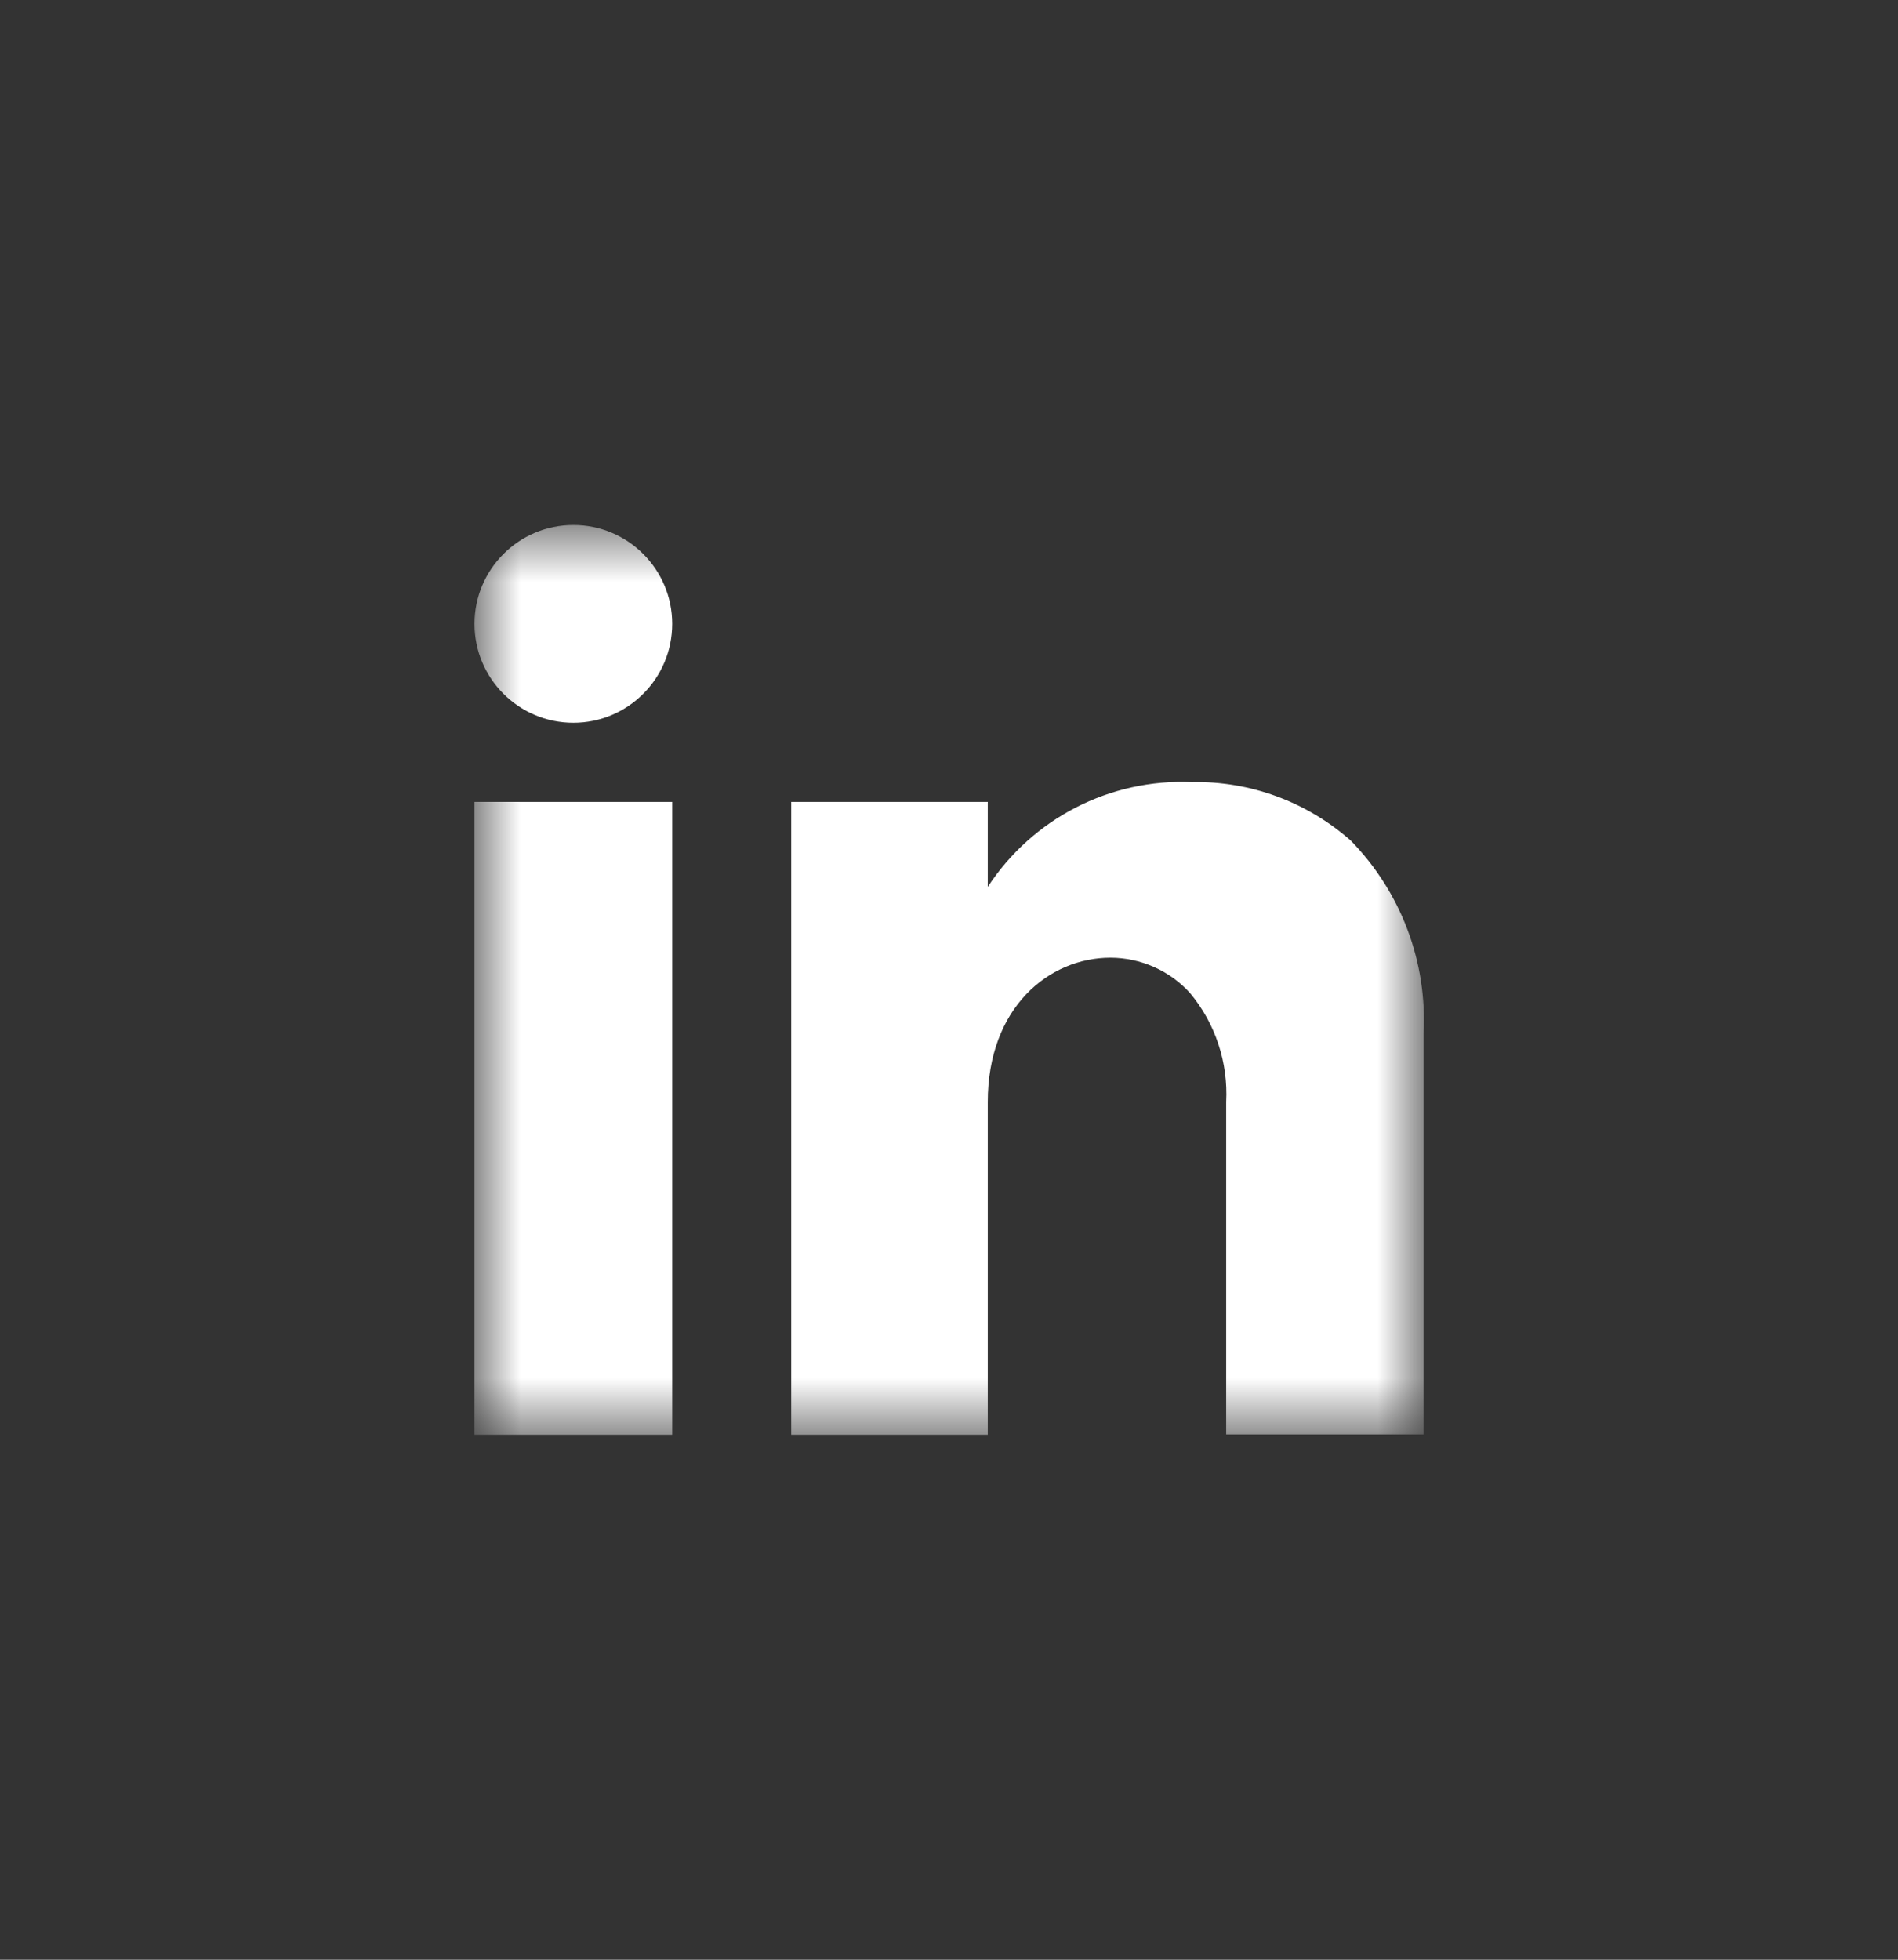 <svg width="31" height="32" viewBox="0 0 31 32" fill="none" xmlns="http://www.w3.org/2000/svg">
<rect x="0" y="0" width="31" height="32" fill="#333333" stroke="none"/>
<mask id="mask0_235_367" style="mask-type:luminance" maskUnits="userSpaceOnUse" x="7" y="8" width="17" height="16">
<path d="M23.25 8.573H7.75V23.427H23.25V8.573Z" fill="white"/>
</mask>
<g mask="url(#mask0_235_367)">
<path d="M16.133 23.427H12.923V13.094H16.133V14.482C16.863 13.365 18.129 12.713 19.465 12.771C20.421 12.751 21.345 13.094 22.062 13.726C22.882 14.566 23.315 15.709 23.25 16.878V23.421H20.027V17.995C20.06 17.35 19.853 16.717 19.44 16.219C19.11 15.851 18.632 15.638 18.135 15.638C17.14 15.638 16.133 16.445 16.133 17.995V23.421V23.427ZM10.979 23.427H7.75V13.094H10.979V23.427ZM9.365 11.802C8.473 11.802 7.75 11.079 7.75 10.187C7.75 9.296 8.473 8.573 9.365 8.573C10.256 8.573 10.979 9.296 10.979 10.187C10.979 11.079 10.256 11.802 9.365 11.802Z" fill="white"/>
</g>
</svg>
